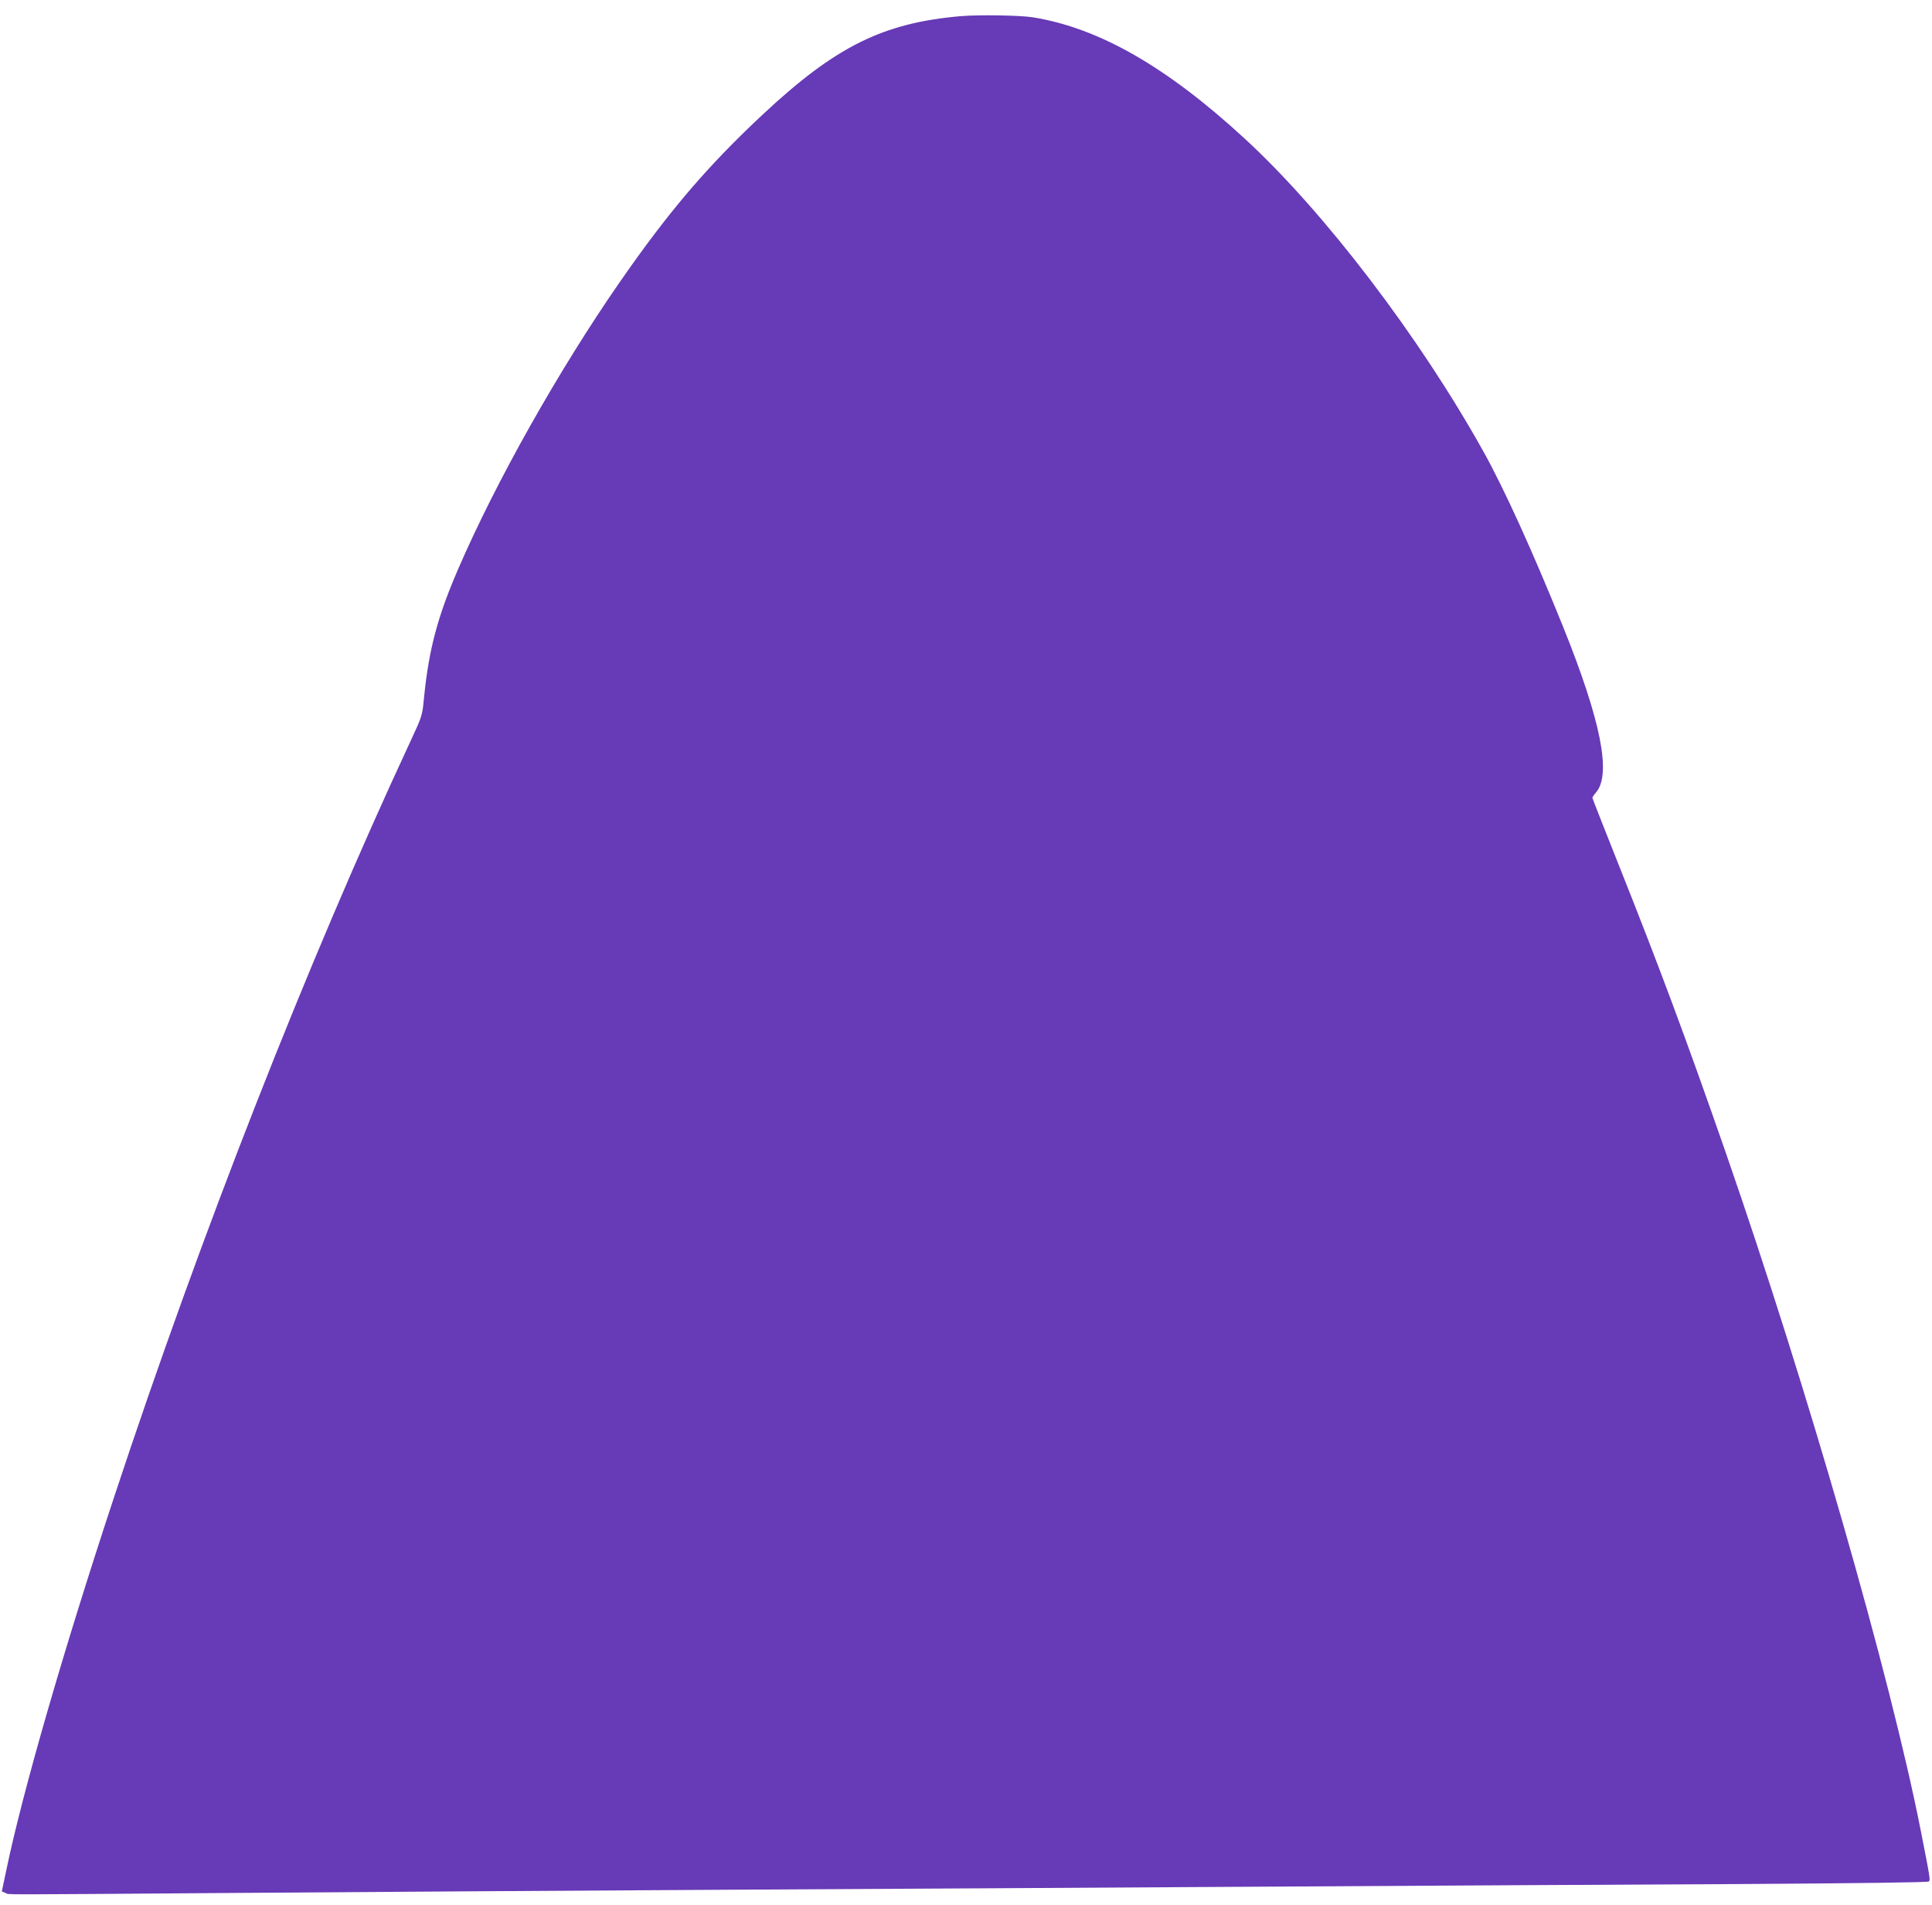 <?xml version="1.0" standalone="no"?>
<!DOCTYPE svg PUBLIC "-//W3C//DTD SVG 20010904//EN"
 "http://www.w3.org/TR/2001/REC-SVG-20010904/DTD/svg10.dtd">
<svg version="1.0" xmlns="http://www.w3.org/2000/svg"
 width="1280pt" height="1262pt" viewBox="0 0 1280 1262"
 preserveAspectRatio="xMidYMid meet">
<g transform="translate(0,1262) scale(0.1,-0.1)"
fill="#673ab7" stroke="none">
<path d="M6365 12513 c-516 -45 -829 -201 -1310 -650 -370 -346 -623 -642
-949 -1112 -403 -581 -820 -1321 -1071 -1902 -136 -314 -194 -532 -226 -853
-11 -118 -12 -120 -91 -290 -683 -1467 -1386 -3261 -1961 -5001 -337 -1019
-608 -1959 -715 -2474 l-30 -142 25 -10 c31 -12 -133 -12 1498 0 776 6 2225
15 3220 21 996 5 2645 15 3665 21 1020 6 2416 14 3102 17 809 5 1250 11 1257
17 10 11 11 11 -54 340 -203 1027 -747 2919 -1290 4485 -257 739 -444 1242
-711 1911 -96 241 -174 440 -174 444 0 4 11 20 25 36 102 122 31 476 -220
1099 -200 495 -389 911 -526 1157 -425 763 -1055 1590 -1584 2076 -516 475
-963 731 -1400 802 -83 14 -364 18 -480 8z"/>
</g>
</svg>
